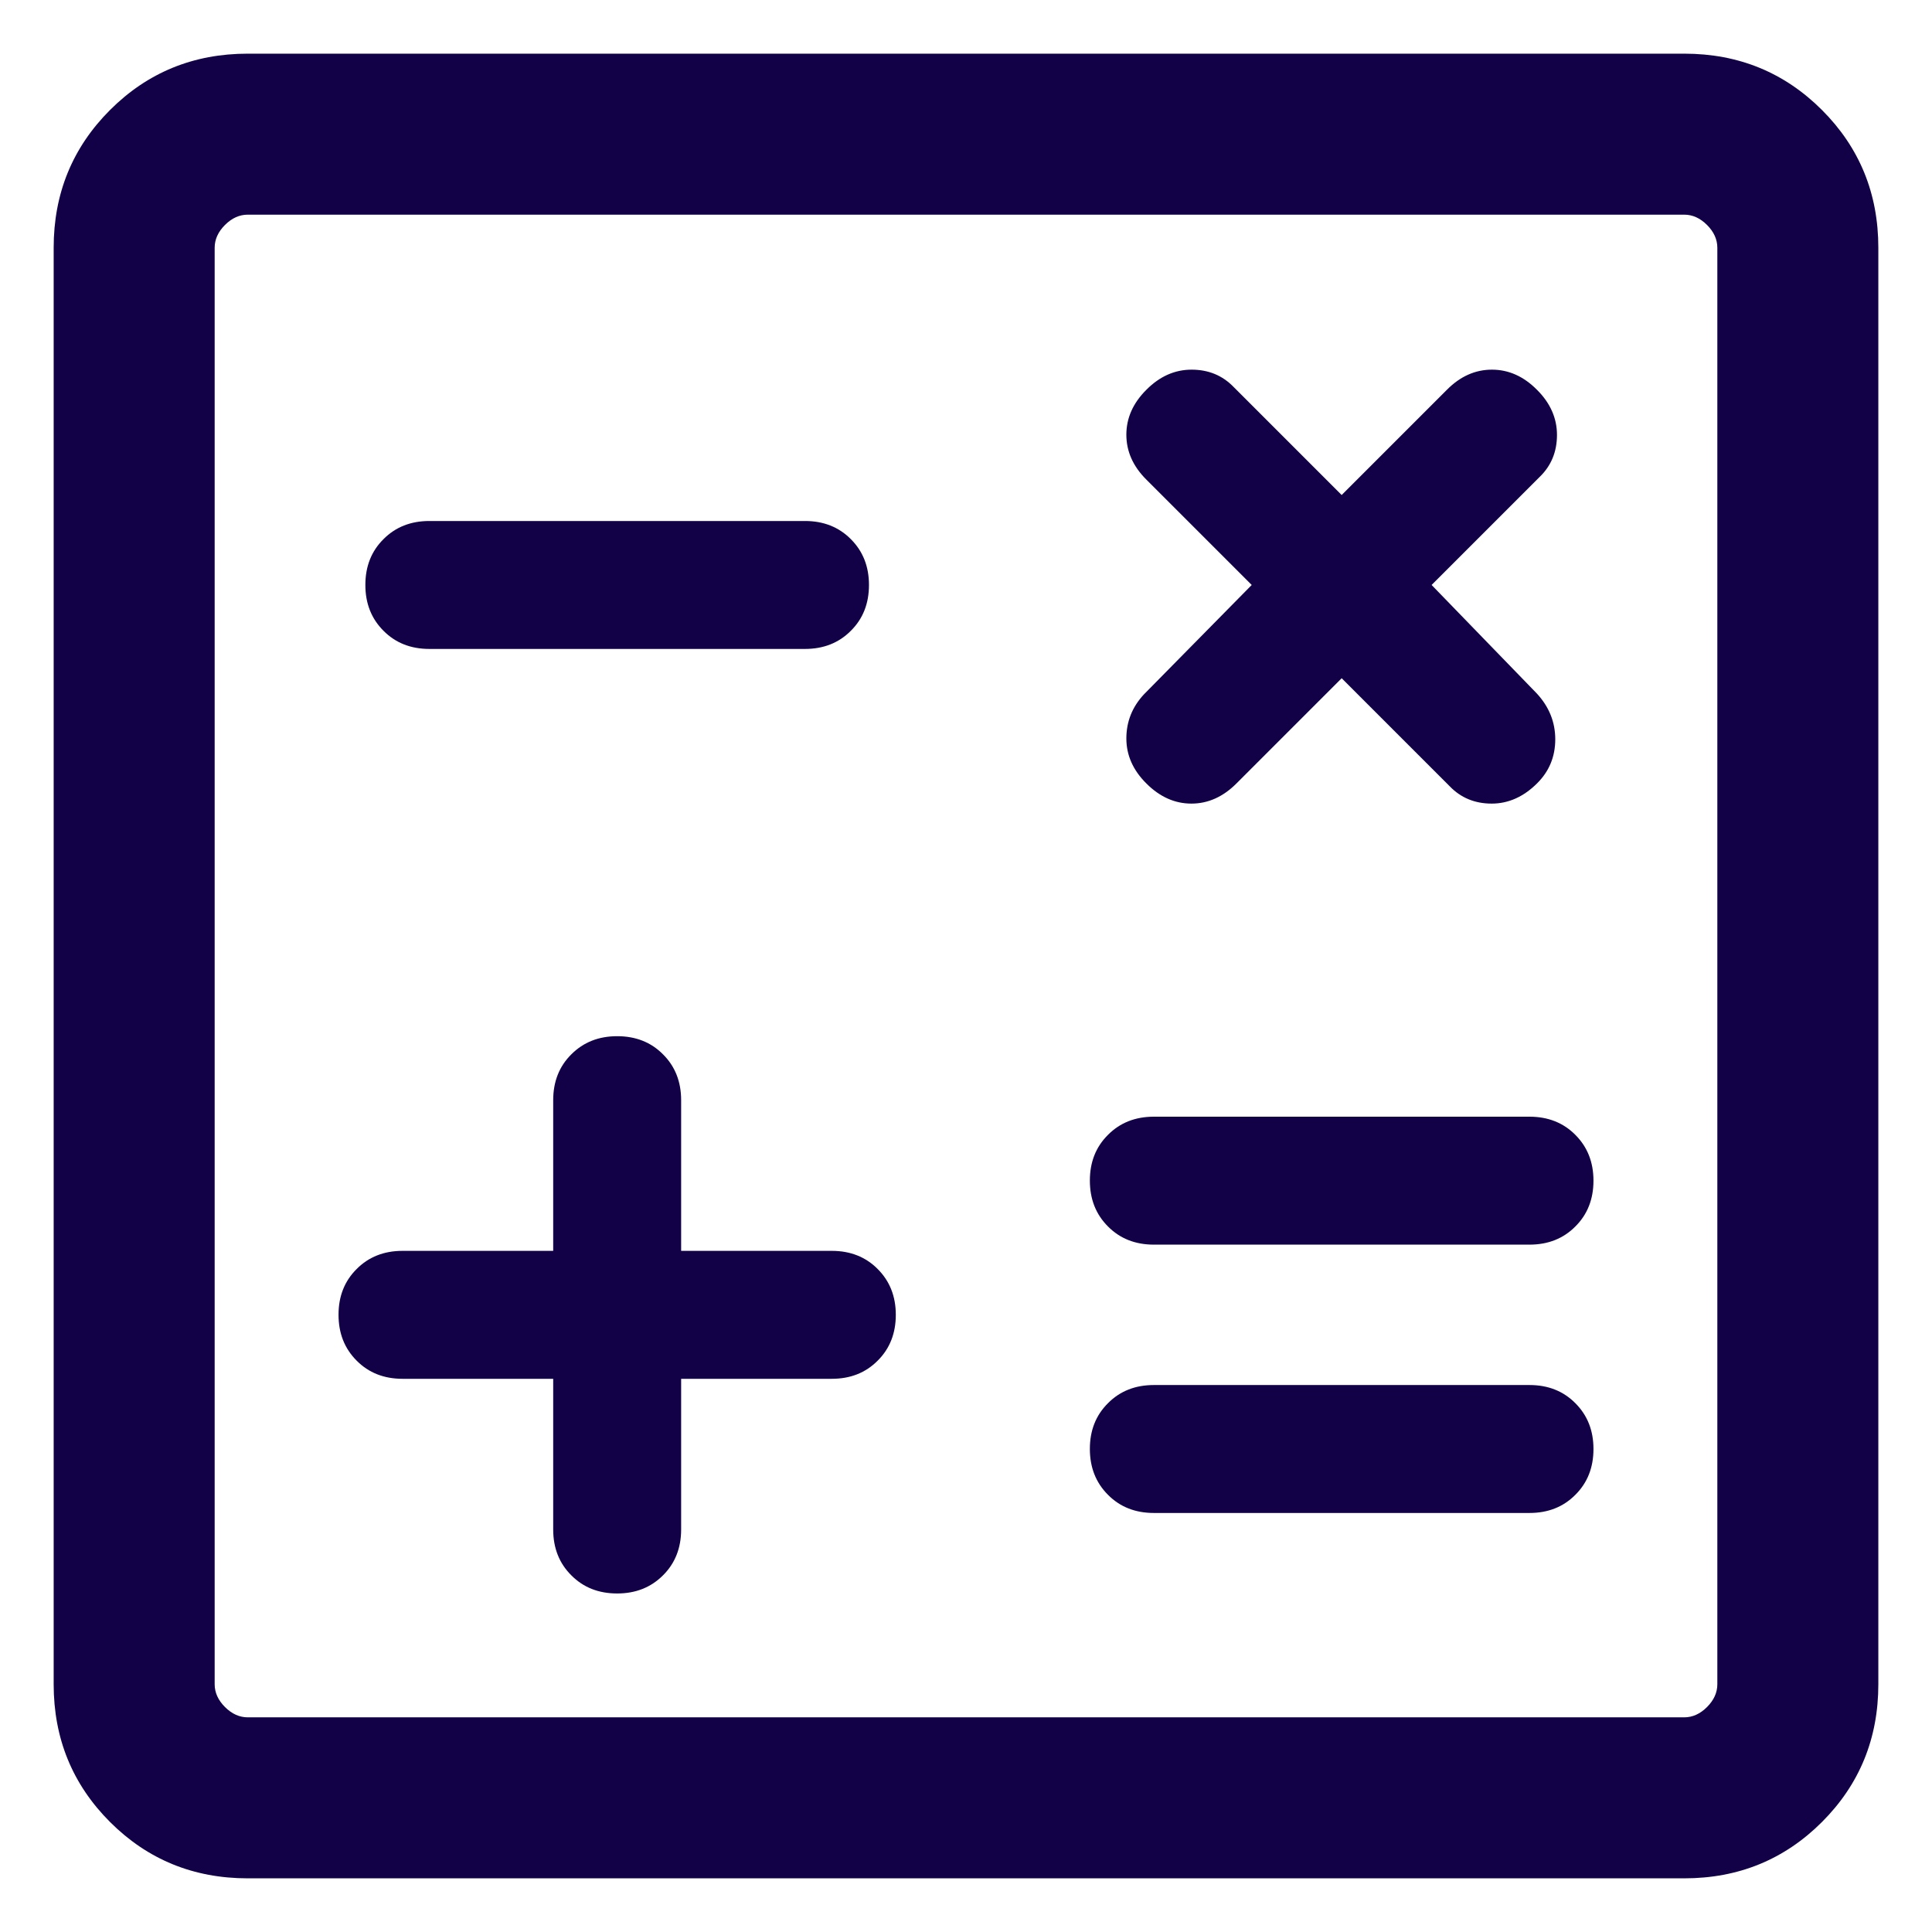 <svg width="18" height="18" viewBox="0 0 18 18" fill="none" xmlns="http://www.w3.org/2000/svg">
<path d="M4 6.046H7.5C7.672 6.046 7.815 5.99 7.927 5.877C8.04 5.765 8.096 5.623 8.096 5.45C8.096 5.278 8.04 5.136 7.927 5.023C7.815 4.91 7.672 4.854 7.5 4.854H4C3.828 4.854 3.685 4.91 3.573 5.023C3.46 5.135 3.404 5.277 3.404 5.45C3.404 5.622 3.46 5.764 3.573 5.877C3.685 5.99 3.828 6.046 4 6.046ZM10.75 14.096H14.25C14.422 14.096 14.565 14.04 14.677 13.927C14.79 13.815 14.846 13.672 14.846 13.5C14.846 13.328 14.79 13.186 14.677 13.073C14.565 12.96 14.422 12.904 14.25 12.904H10.75C10.578 12.904 10.435 12.96 10.323 13.073C10.21 13.185 10.154 13.327 10.154 13.499C10.154 13.672 10.21 13.814 10.323 13.927C10.435 14.04 10.578 14.096 10.75 14.096ZM10.75 11.596H14.25C14.422 11.596 14.565 11.54 14.677 11.427C14.79 11.315 14.846 11.172 14.846 11C14.846 10.828 14.79 10.686 14.677 10.573C14.565 10.46 14.422 10.404 14.25 10.404H10.75C10.578 10.404 10.435 10.46 10.323 10.573C10.21 10.685 10.154 10.827 10.154 10.999C10.154 11.172 10.21 11.314 10.323 11.427C10.435 11.54 10.578 11.596 10.75 11.596ZM5.75 14.846C5.922 14.846 6.064 14.79 6.177 14.677C6.29 14.565 6.346 14.422 6.346 14.25V12.846H7.75C7.922 12.846 8.065 12.79 8.177 12.677C8.29 12.565 8.346 12.422 8.346 12.25C8.346 12.078 8.29 11.936 8.177 11.823C8.065 11.71 7.922 11.654 7.75 11.654H6.346V10.25C6.346 10.078 6.29 9.935 6.177 9.823C6.065 9.71 5.923 9.654 5.75 9.654C5.578 9.654 5.436 9.71 5.323 9.823C5.21 9.935 5.154 10.078 5.154 10.25V11.654H3.75C3.578 11.654 3.435 11.71 3.323 11.823C3.21 11.935 3.154 12.077 3.154 12.249C3.154 12.422 3.21 12.564 3.323 12.677C3.435 12.79 3.578 12.846 3.75 12.846H5.154V14.25C5.154 14.422 5.21 14.565 5.323 14.677C5.435 14.79 5.577 14.846 5.75 14.846ZM10.681 7.3C10.805 7.424 10.945 7.487 11.1 7.487C11.255 7.487 11.395 7.424 11.519 7.3L12.5 6.319L13.506 7.325C13.61 7.433 13.741 7.487 13.898 7.487C14.054 7.487 14.196 7.423 14.322 7.297C14.434 7.185 14.49 7.049 14.49 6.888C14.49 6.728 14.433 6.586 14.319 6.462L13.338 5.45L14.344 4.444C14.452 4.34 14.506 4.209 14.506 4.052C14.506 3.896 14.444 3.755 14.319 3.631C14.195 3.506 14.055 3.444 13.9 3.444C13.745 3.444 13.605 3.506 13.481 3.631L12.5 4.612L11.494 3.606C11.39 3.498 11.259 3.444 11.102 3.444C10.946 3.444 10.805 3.506 10.681 3.631C10.556 3.755 10.494 3.895 10.494 4.05C10.494 4.205 10.556 4.345 10.681 4.469L11.662 5.45L10.656 6.471C10.548 6.588 10.494 6.724 10.494 6.88C10.494 7.036 10.556 7.176 10.681 7.3ZM2.308 17.5C1.803 17.5 1.375 17.325 1.025 16.975C0.675 16.625 0.5 16.197 0.5 15.692V2.308C0.5 1.803 0.675 1.375 1.025 1.025C1.375 0.675 1.803 0.5 2.308 0.5H15.692C16.197 0.5 16.625 0.675 16.975 1.025C17.325 1.375 17.5 1.803 17.5 2.308V15.692C17.5 16.197 17.325 16.625 16.975 16.975C16.625 17.325 16.197 17.5 15.692 17.5H2.308ZM2.308 16H15.692C15.769 16 15.84 15.968 15.904 15.904C15.968 15.84 16 15.769 16 15.692V2.308C16 2.231 15.968 2.16 15.904 2.096C15.84 2.032 15.769 2 15.692 2H2.308C2.231 2 2.16 2.032 2.096 2.096C2.032 2.16 2 2.231 2 2.308V15.692C2 15.769 2.032 15.84 2.096 15.904C2.16 15.968 2.231 16 2.308 16Z" fill="#130147"/>
</svg>
